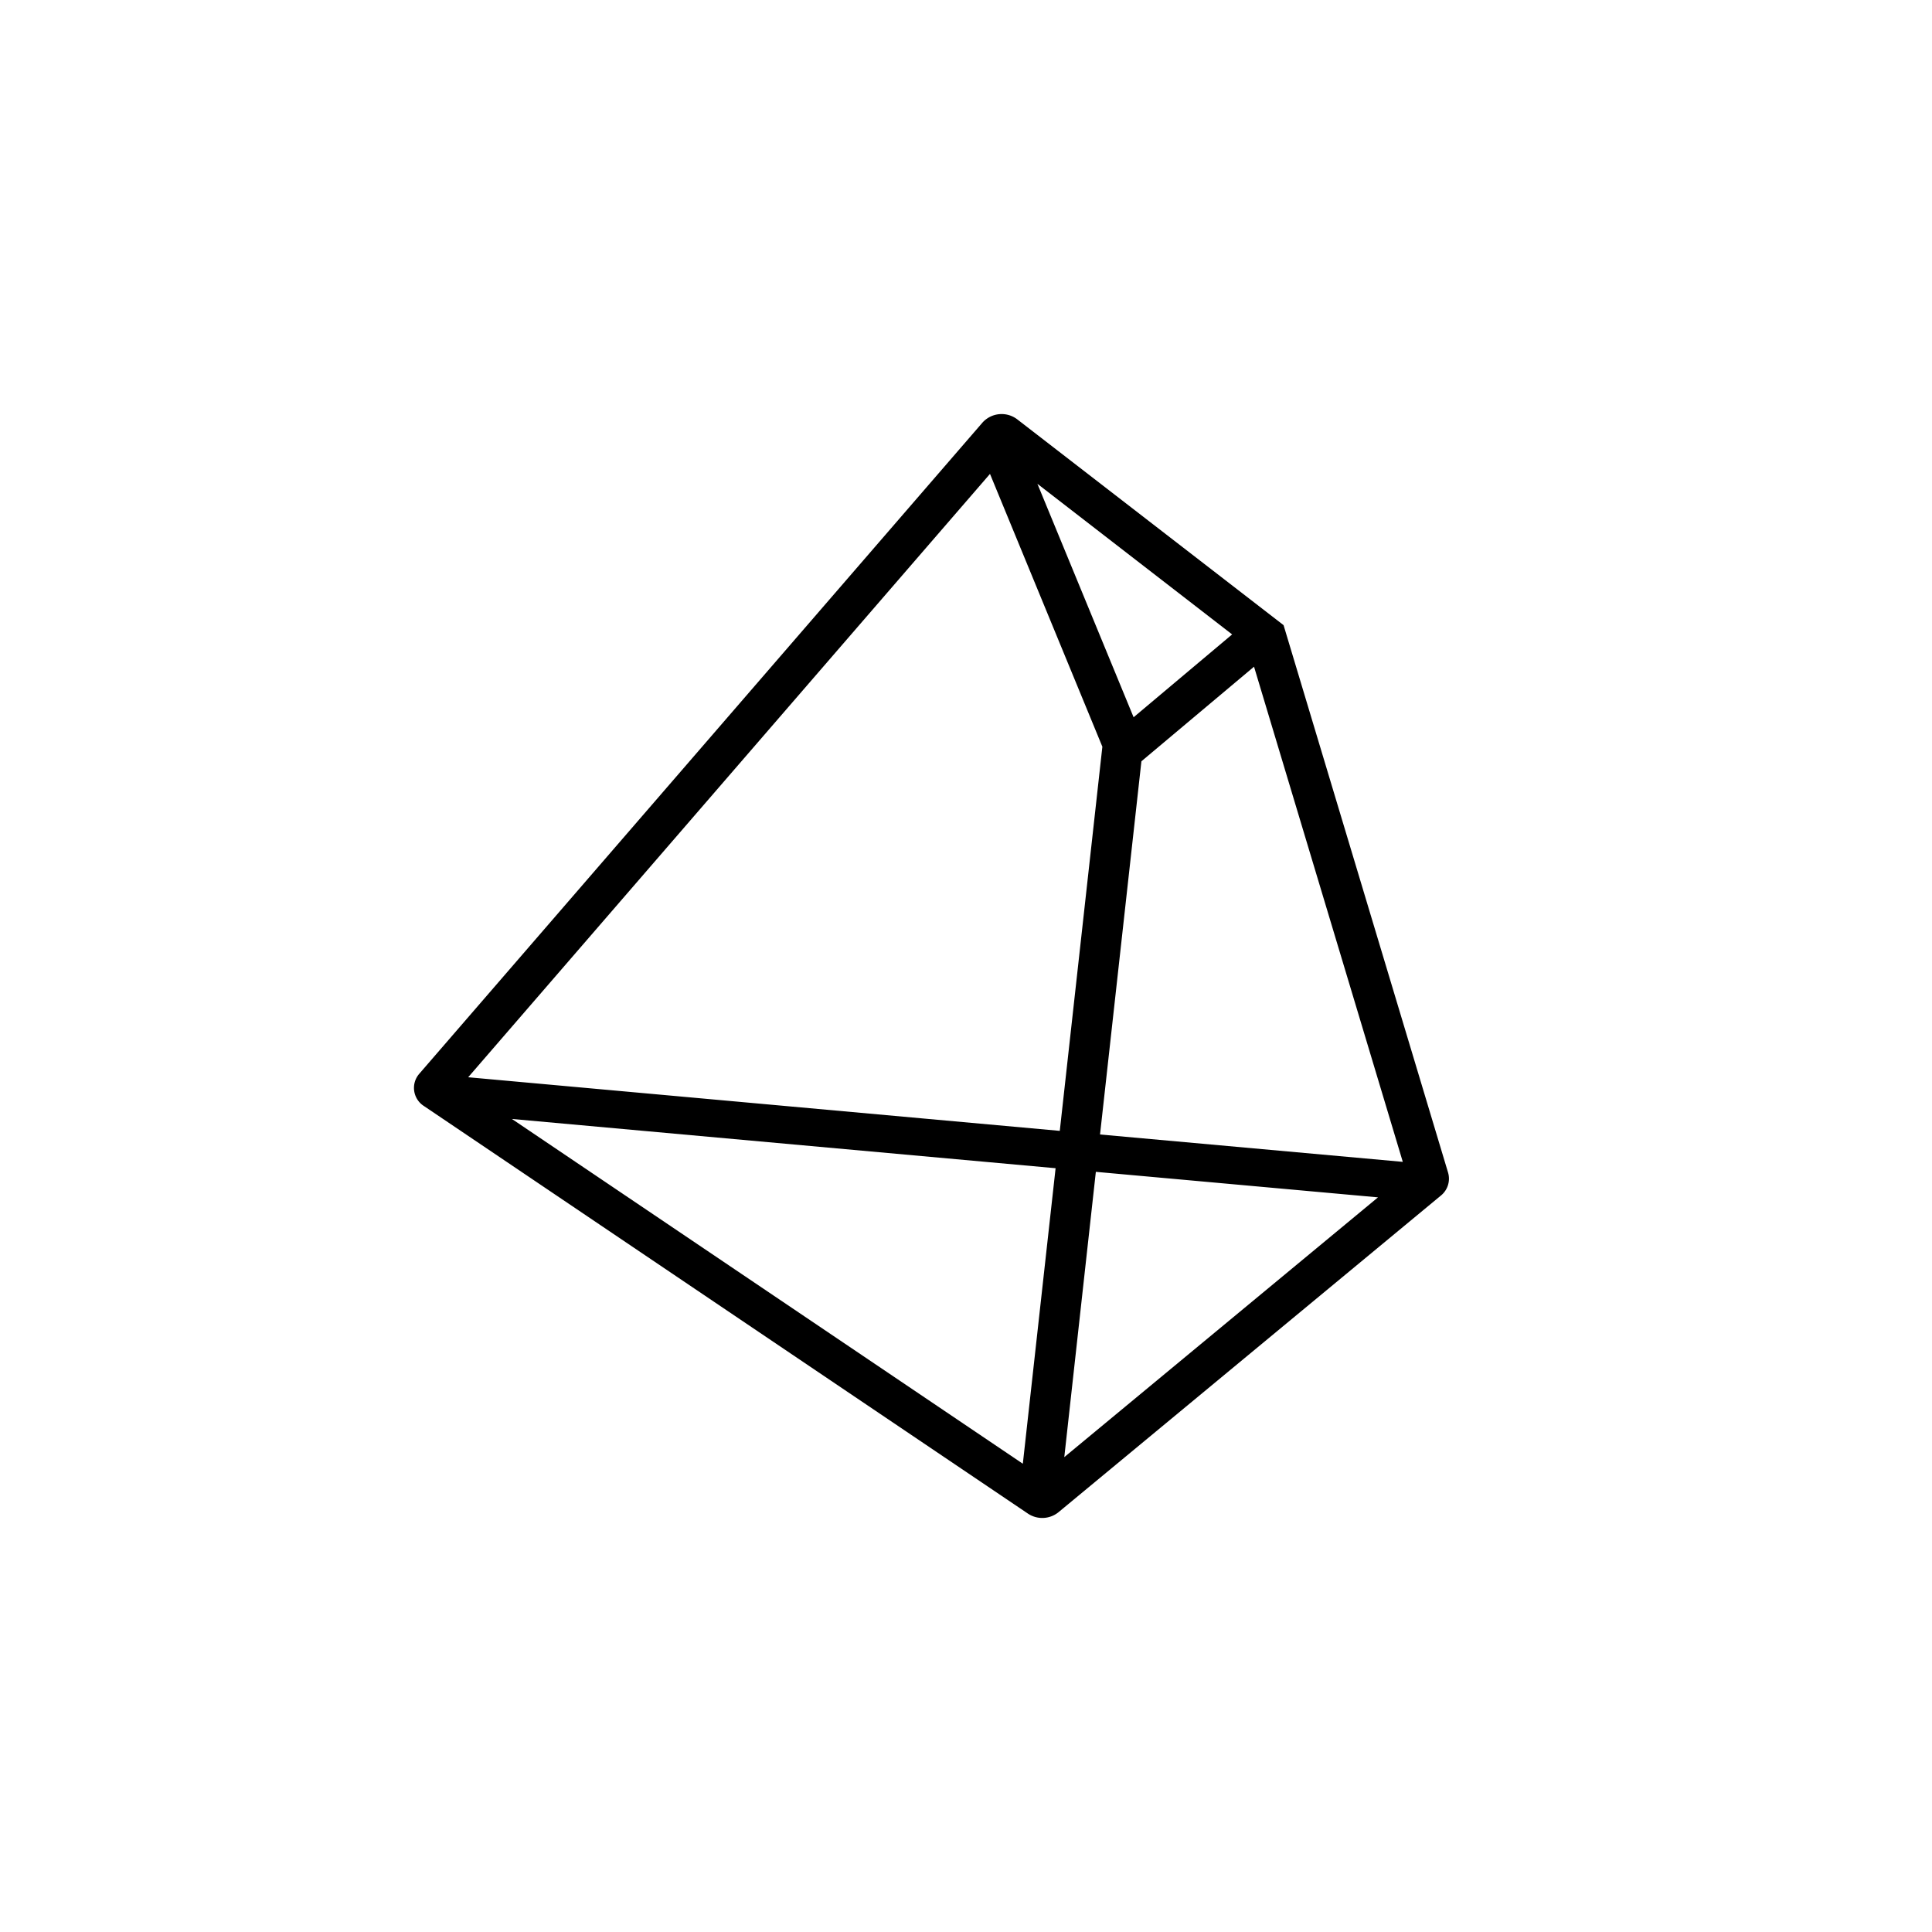 <?xml version="1.0" encoding="utf-8"?>
<!-- Generator: www.svgicons.com -->
<svg xmlns="http://www.w3.org/2000/svg" width="800" height="800" viewBox="0 0 24 24">
<defs><path id="tokenTrias0" fill="#fff" d="M0 0h24v24H0z"/></defs><g fill="none"><g clip-path="url(#tokenTrias2)"><mask id="tokenTrias1" width="24" height="24" x="0" y="0" maskUnits="userSpaceOnUse" style="mask-type:luminance"><use href="#tokenTrias0"/></mask><g mask="url(#tokenTrias1)"><path fill="currentColor" fill-rule="evenodd" d="M12.635 5.208a.32.32 0 0 0-.429.04l-6.997 8.09a.267.267 0 0 0 .058.402l7.503 5.063a.32.32 0 0 0 .378-.017l4.751-3.934a.27.27 0 0 0 .09-.284l-2.044-6.802zm-6.819 8.174l7.349.666l.529-4.772l-1.396-3.389zm7.297 1.13L6.359 13.9l6.347 4.283zm.5.045l3.505.317l-3.897 3.227zm3.813-.124l-3.761-.34l.514-4.636l1.399-1.175zm-2.12-6.552L14.082 8.91l-1.195-2.9z" clip-rule="evenodd"/></g></g><defs><clipPath id="tokenTrias2"><use href="#tokenTrias0"/></clipPath></defs></g>
</svg>